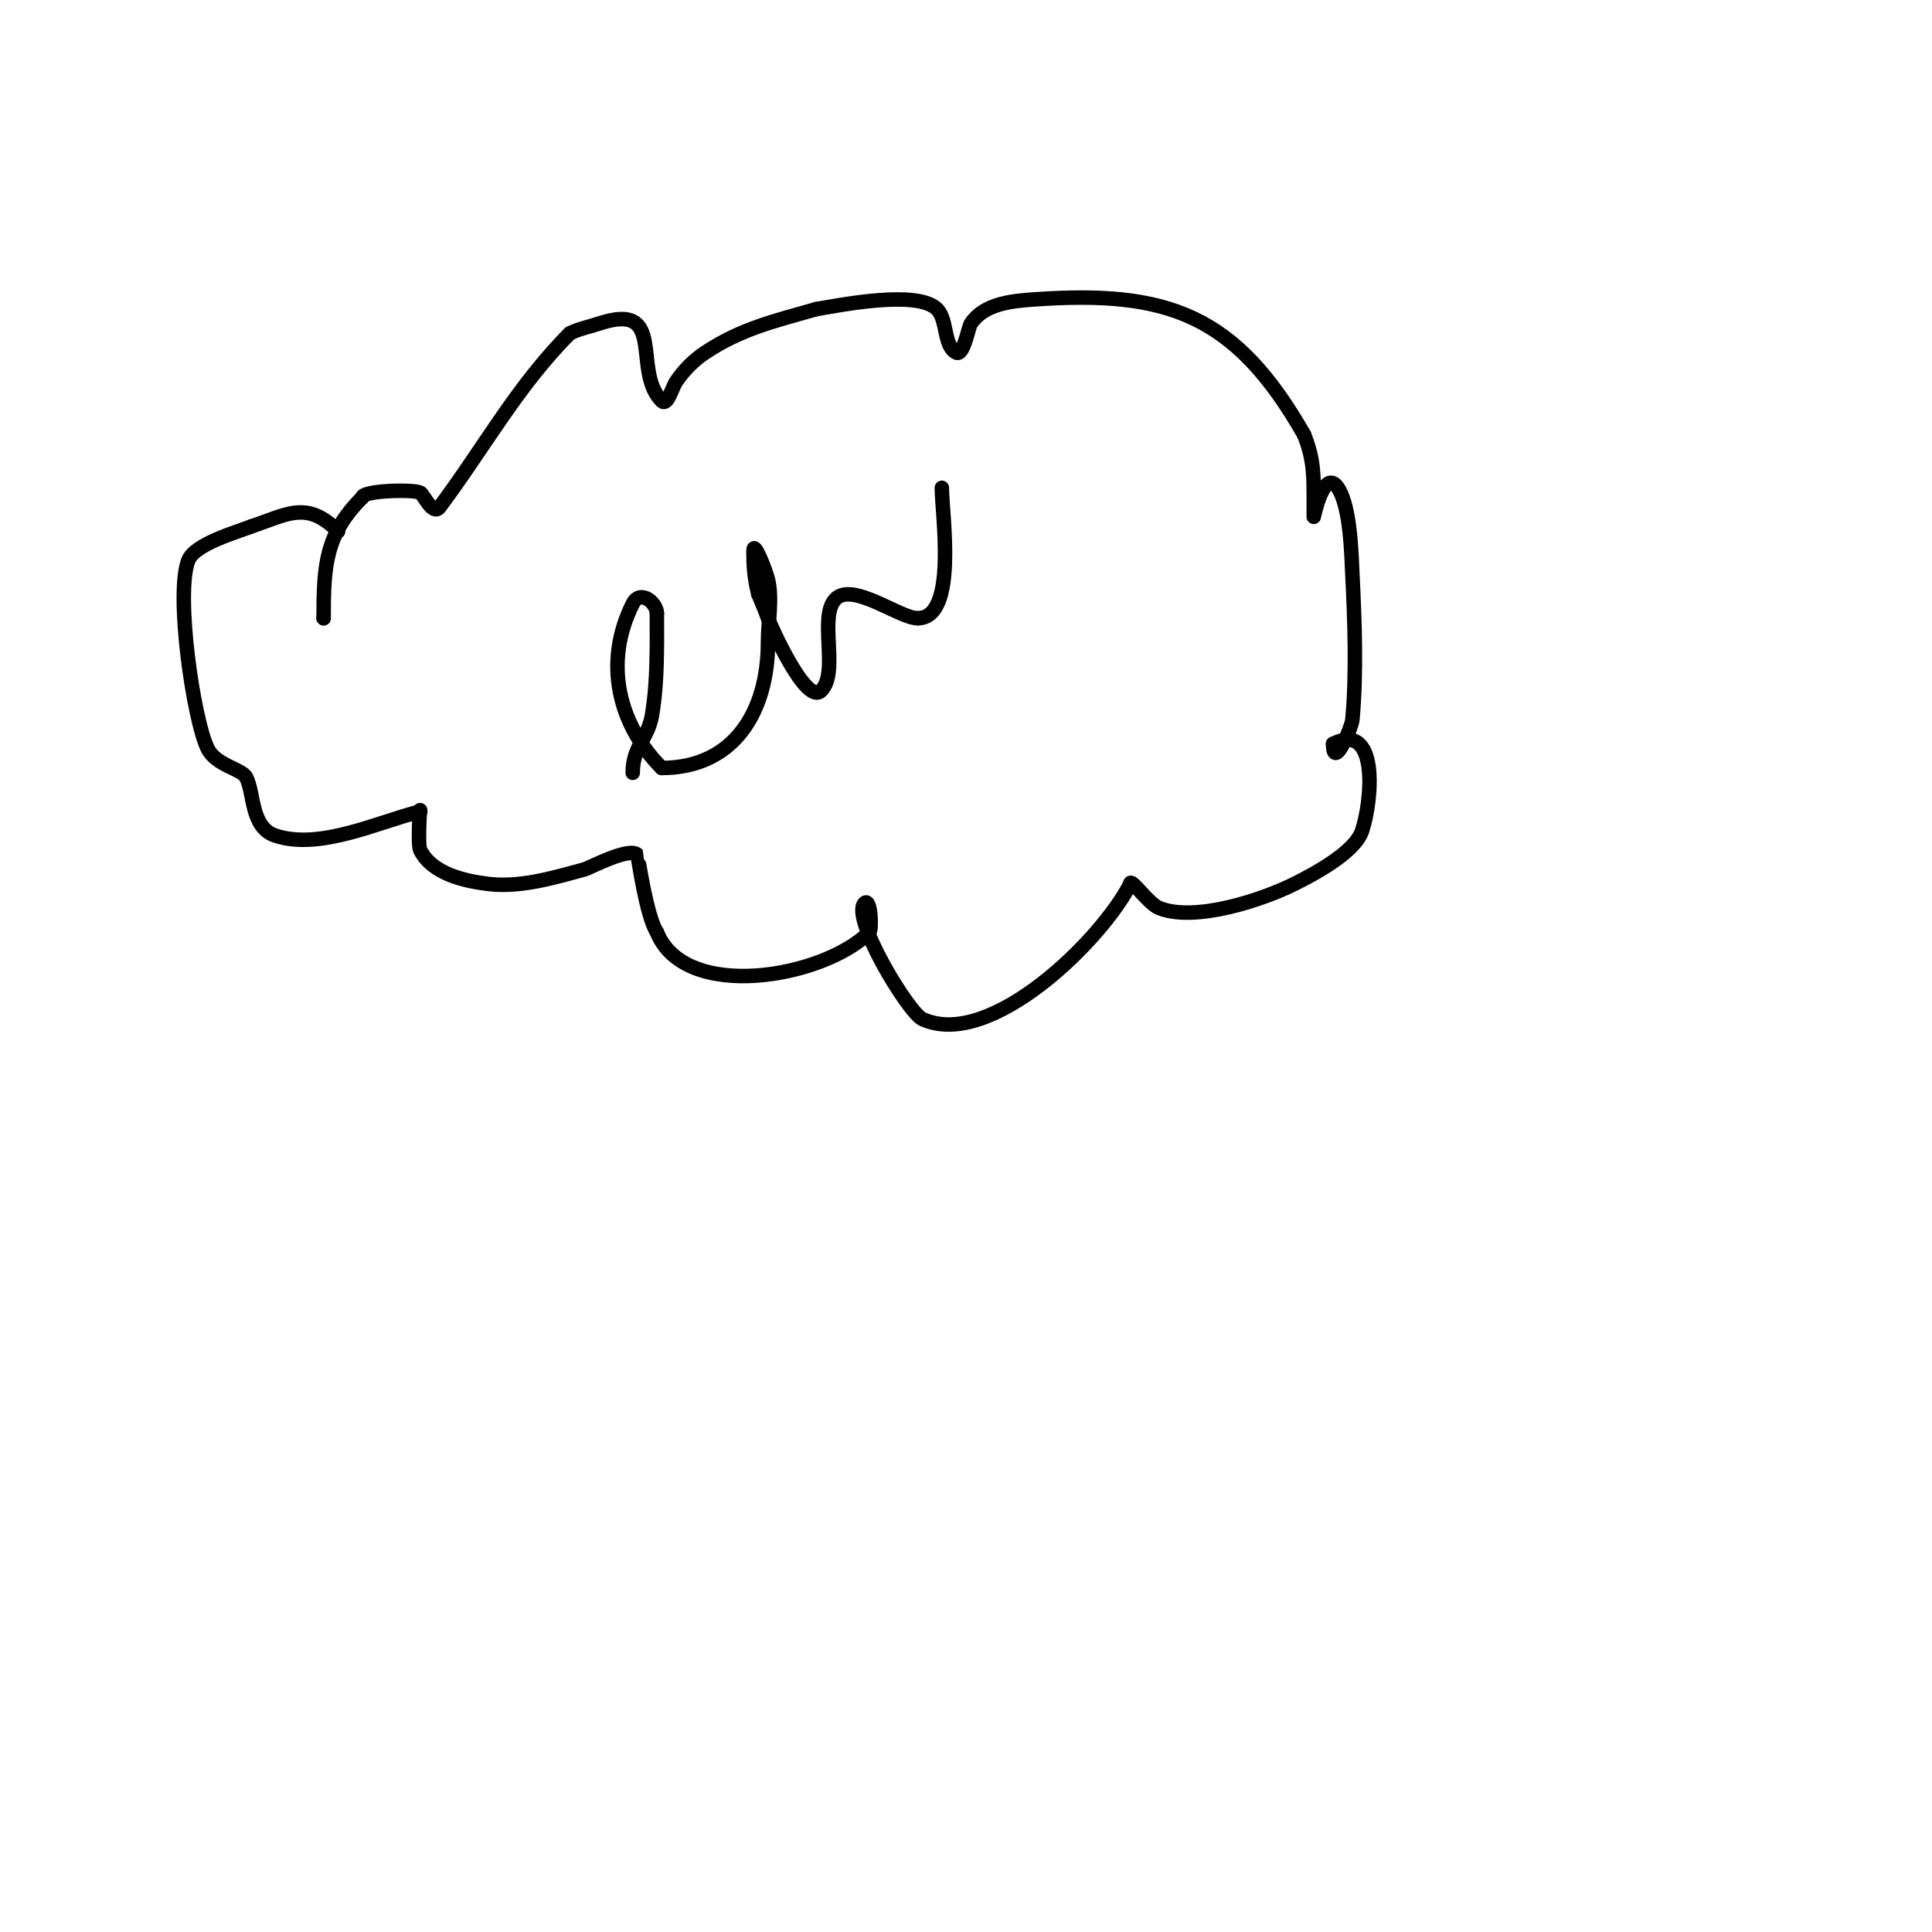 <svg viewBox='0 0 400 400' version='1.1' xmlns='http://www.w3.org/2000/svg' xmlns:xlink='http://www.w3.org/1999/xlink'><g fill='none' stroke='#000000' stroke-width='3' stroke-linecap='round' stroke-linejoin='round'><path d='M67,128l0,0'/><path d='M67,128c0,-10.861 0.365,-17.365 8,-25'/><path d='M75,103c0,-1.461 10.544,-1.728 12,-1c0.711,0.356 2.605,4.86 4,3c9.116,-12.154 16.115,-25.115 27,-36'/><path d='M118,69c1.886,-0.943 4,-1.333 6,-2c14.245,-4.748 6.752,9.752 13,16c1.179,1.179 2.075,-2.613 3,-4c1.569,-2.353 3.647,-4.431 6,-6c7.425,-4.95 14.583,-6.595 23,-9'/><path d='M169,64c4.709,-0.785 20.927,-4.073 25,0c2.226,2.226 1.298,7.649 4,9c1.494,0.747 2.486,-5.229 3,-6c2.766,-4.149 8.447,-4.675 13,-5c27.805,-1.986 41.781,3.117 56,28'/><path d='M270,90c2.059,5.146 2,8.557 2,14c0,1 0,3 0,3c0,0 2.116,-10.326 5,-6c2.633,3.949 2.797,13.947 3,18c0.484,9.68 0.879,20.335 0,30c-0.145,1.599 -4,10.758 -4,5'/><path d='M276,154c9.575,-4.787 8.076,11.773 6,18c-1.519,4.558 -10.199,9.099 -14,11c-6.497,3.249 -20.535,7.986 -28,5c-2.309,-0.923 -6,-6.43 -6,-5'/><path d='M234,183c-5.582,11.165 -28.778,34.465 -43,28c-2.925,-1.329 -14.897,-21.103 -12,-24c1.289,-1.289 1.544,5.456 1,6c-9.446,9.446 -38.195,14.513 -44,0'/><path d='M136,193c-2.161,-3.242 -3.972,-15.972 -4,-16c-1.721,-1.721 -9.867,2.691 -11,3c-6.352,1.732 -13.344,3.832 -20,3c-4.757,-0.595 -11.52,-2.04 -14,-7c-0.576,-1.151 0,-9.951 0,-8'/><path d='M87,168c-8.688,2.172 -20.8,8.067 -30,5c-5.096,-1.699 -4.338,-8.676 -6,-12c-0.925,-1.851 -6.227,-2.454 -8,-6c-2.918,-5.836 -6.753,-32.117 -4,-39c1.364,-3.411 10,-5.8 13,-7'/><path d='M52,109c7.528,-2.509 11.525,-5.475 18,1'/><path d='M131,160c0,-5.572 3.158,-6.946 4,-12c1.15,-6.9 1,-13.91 1,-21'/><path d='M136,127c0,-2.219 -3.464,-5.071 -5,-2c-6.086,12.172 -3,25 6,34'/><path d='M137,159c15.006,0 22,-11.743 22,-26c0,-3.882 0.948,-9.209 0,-13c-0.542,-2.169 -3,-8.236 -3,-6c0,3.316 0.177,5.709 1,9'/><path d='M157,123c0.667,1.667 1.432,3.297 2,5c0.43,1.29 7.853,18.147 11,15c3.83,-3.83 -0.623,-15.377 3,-19c3.554,-3.554 13.205,4 17,4'/><path d='M190,128c8.337,0 5,-21.477 5,-27'/></g>
</svg>